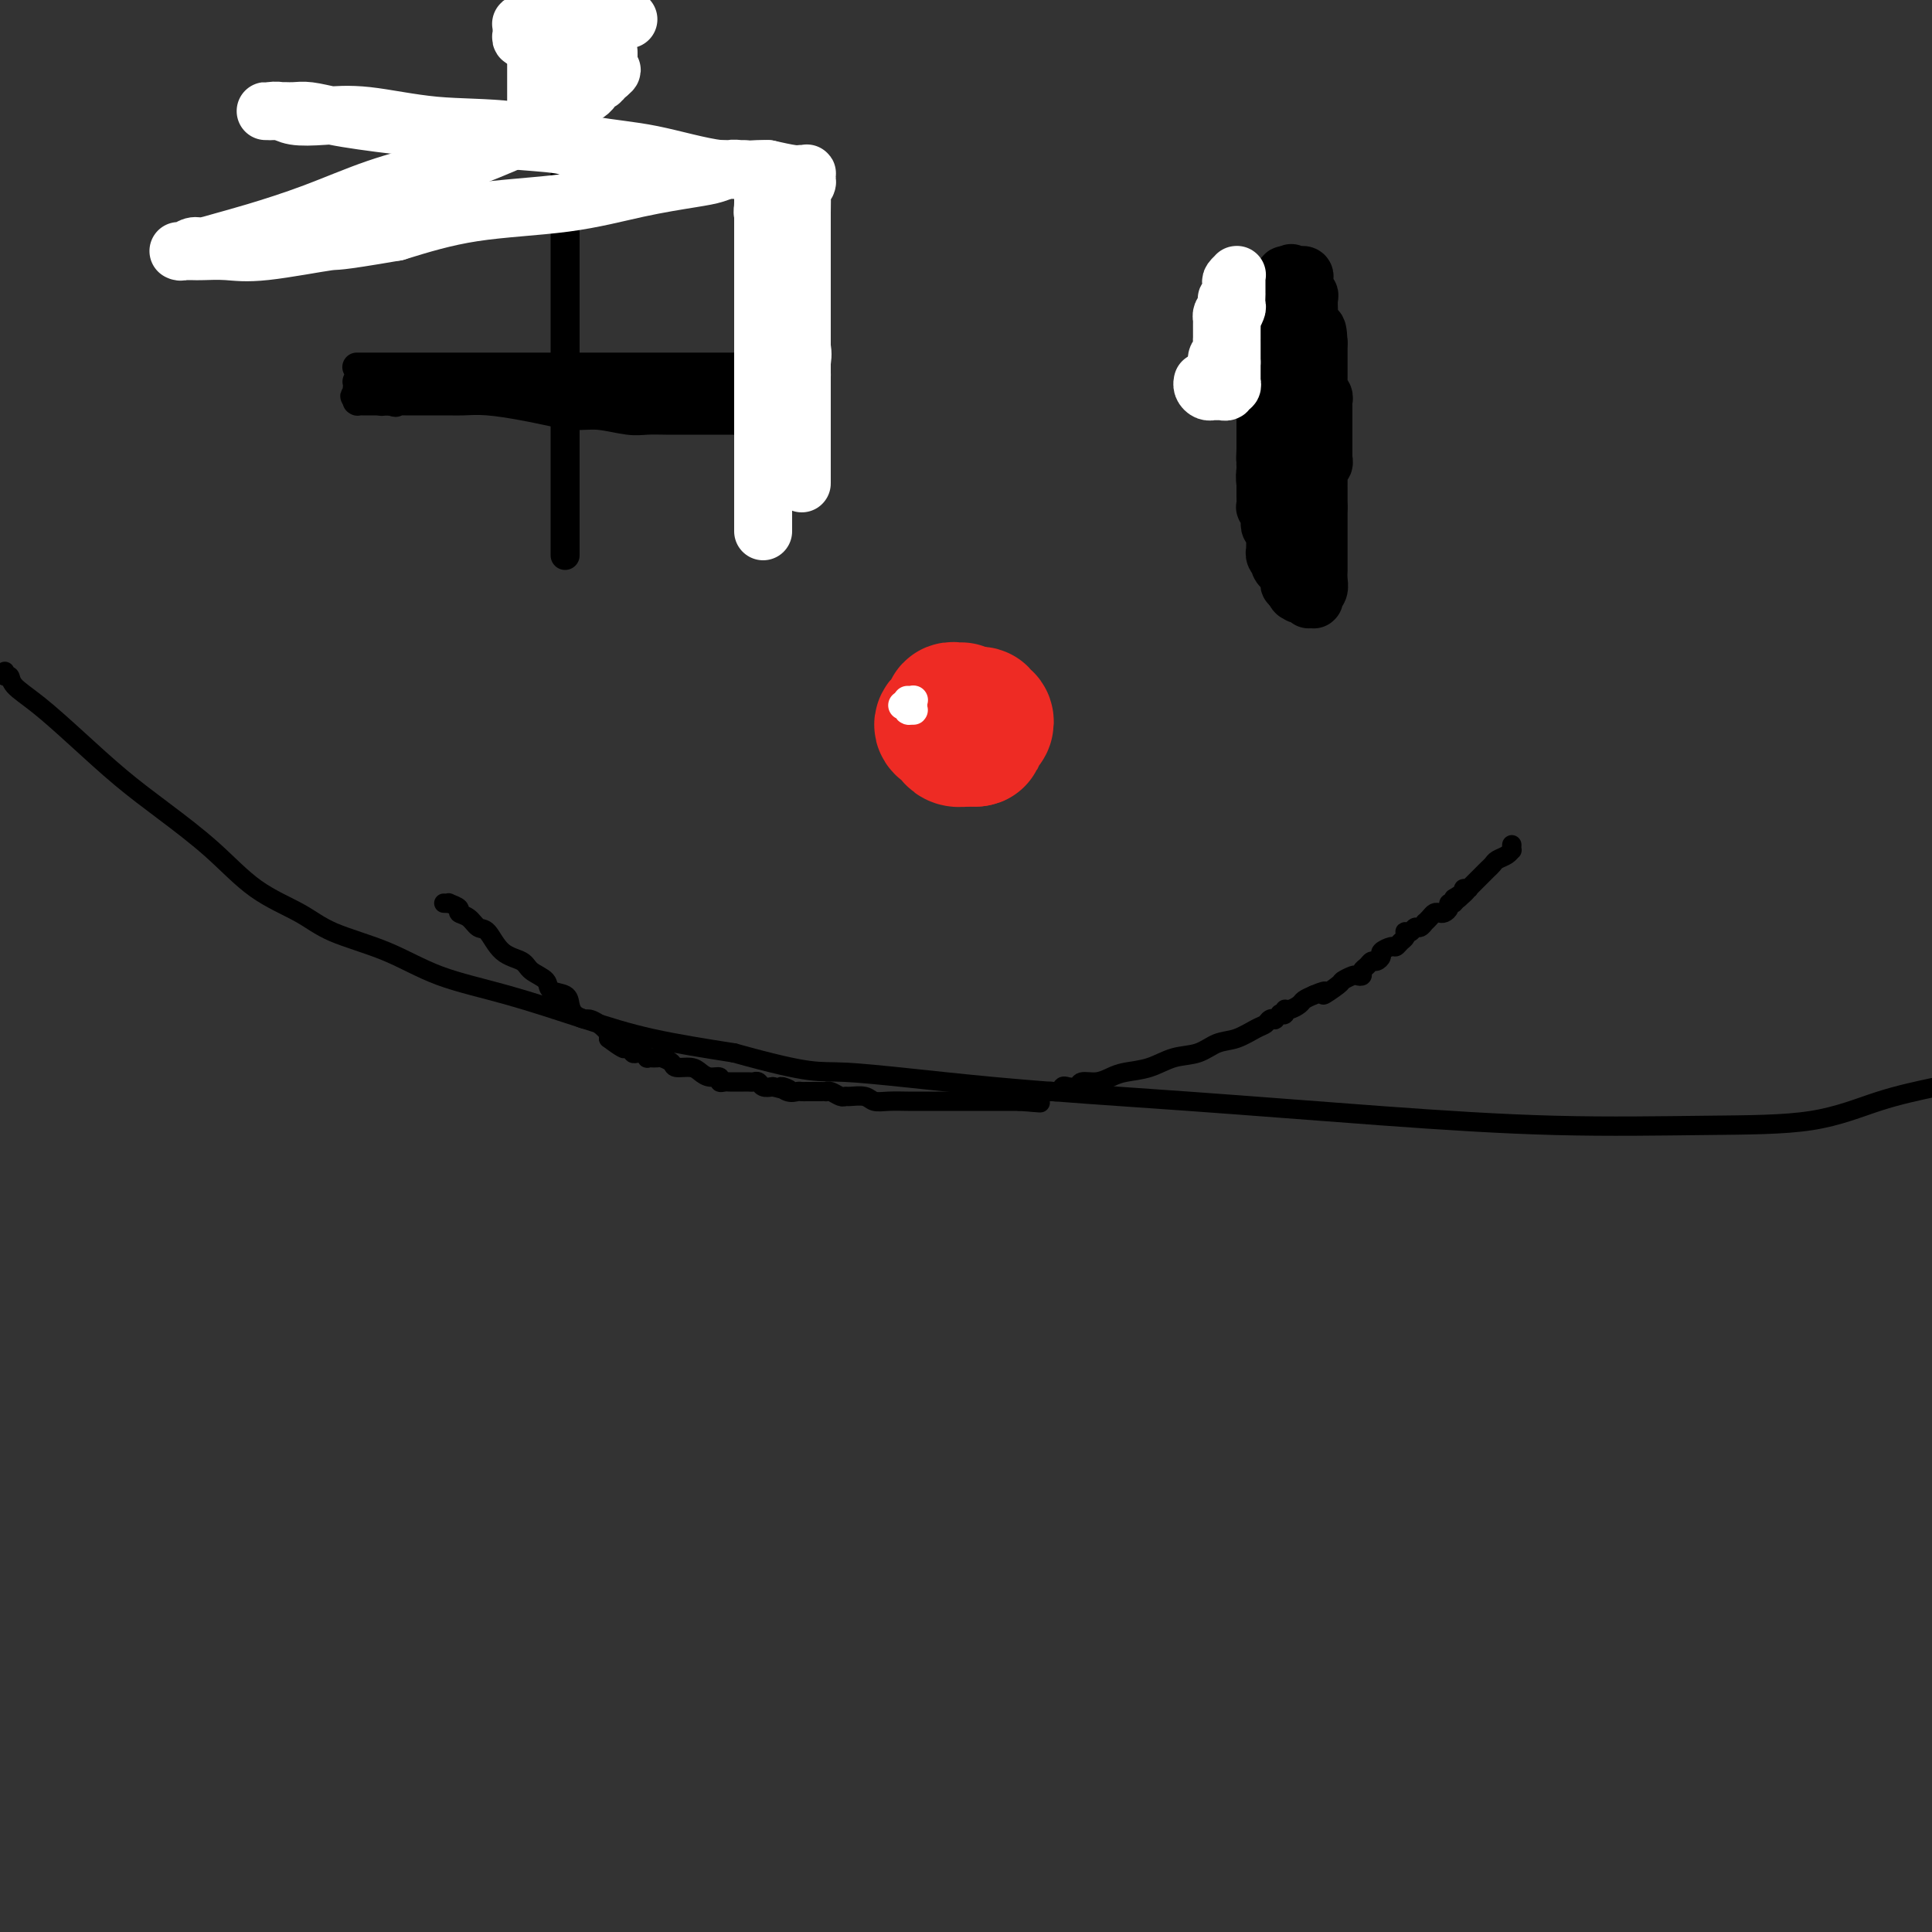 <svg viewBox='0 0 400 400' version='1.1' xmlns='http://www.w3.org/2000/svg' xmlns:xlink='http://www.w3.org/1999/xlink'><rect x="0" y="0" width="400" height="400" fill="#333333" stroke="none"/><g fill='none' stroke='#000000' stroke-width='4' stroke-linecap='round' stroke-linejoin='round'><path d='M92,187c0.035,0.002 0.070,0.003 0,0c-0.070,-0.003 -0.245,-0.012 0,0c0.245,0.012 0.909,0.043 1,0c0.091,-0.043 -0.390,-0.162 0,0c0.390,0.162 1.651,0.604 2,1c0.349,0.396 -0.214,0.747 0,1c0.214,0.253 1.206,0.410 2,1c0.794,0.590 1.390,1.614 2,2c0.610,0.386 1.232,0.133 2,1c0.768,0.867 1.681,2.852 3,4c1.319,1.148 3.043,1.459 4,2c0.957,0.541 1.146,1.314 2,2c0.854,0.686 2.374,1.287 3,2c0.626,0.713 0.357,1.540 1,2c0.643,0.460 2.199,0.554 3,1c0.801,0.446 0.847,1.246 1,2c0.153,0.754 0.413,1.463 1,2c0.587,0.537 1.503,0.904 2,1c0.497,0.096 0.577,-0.077 1,0c0.423,0.077 1.191,0.405 2,1c0.809,0.595 1.660,1.456 2,2c0.340,0.544 0.170,0.772 0,1'/><path d='M126,215c5.664,4.288 2.823,1.009 2,0c-0.823,-1.009 0.371,0.252 1,1c0.629,0.748 0.693,0.984 1,1c0.307,0.016 0.857,-0.188 1,0c0.143,0.188 -0.120,0.768 0,1c0.120,0.232 0.625,0.115 1,0c0.375,-0.115 0.621,-0.227 1,0c0.379,0.227 0.889,0.793 1,1c0.111,0.207 -0.179,0.055 0,0c0.179,-0.055 0.826,-0.012 1,0c0.174,0.012 -0.124,-0.007 0,0c0.124,0.007 0.670,0.040 1,0c0.330,-0.040 0.445,-0.152 1,0c0.555,0.152 1.552,0.566 2,1c0.448,0.434 0.348,0.886 1,1c0.652,0.114 2.055,-0.109 3,0c0.945,0.109 1.433,0.551 2,1c0.567,0.449 1.213,0.905 2,1c0.787,0.095 1.716,-0.171 2,0c0.284,0.171 -0.078,0.778 0,1c0.078,0.222 0.594,0.060 1,0c0.406,-0.060 0.700,-0.016 1,0c0.300,0.016 0.605,0.004 1,0c0.395,-0.004 0.879,-0.001 1,0c0.121,0.001 -0.122,-0.001 0,0c0.122,0.001 0.609,0.004 1,0c0.391,-0.004 0.685,-0.015 1,0c0.315,0.015 0.651,0.056 1,0c0.349,-0.056 0.709,-0.207 1,0c0.291,0.207 0.512,0.774 1,1c0.488,0.226 1.244,0.113 2,0'/><path d='M160,225c5.681,1.486 2.885,0.202 2,0c-0.885,-0.202 0.143,0.678 1,1c0.857,0.322 1.542,0.086 2,0c0.458,-0.086 0.687,-0.023 1,0c0.313,0.023 0.710,0.006 1,0c0.290,-0.006 0.472,-0.003 1,0c0.528,0.003 1.402,0.005 2,0c0.598,-0.005 0.920,-0.015 1,0c0.080,0.015 -0.083,0.057 0,0c0.083,-0.057 0.410,-0.212 1,0c0.590,0.212 1.442,0.793 2,1c0.558,0.207 0.823,0.041 1,0c0.177,-0.041 0.267,0.041 1,0c0.733,-0.041 2.111,-0.207 3,0c0.889,0.207 1.291,0.788 2,1c0.709,0.212 1.727,0.057 3,0c1.273,-0.057 2.801,-0.015 4,0c1.199,0.015 2.069,0.004 3,0c0.931,-0.004 1.923,-0.001 3,0c1.077,0.001 2.238,0.000 3,0c0.762,-0.000 1.126,-0.000 2,0c0.874,0.000 2.257,0.000 3,0c0.743,-0.000 0.844,-0.000 1,0c0.156,0.000 0.366,0.000 1,0c0.634,-0.000 1.693,-0.000 2,0c0.307,0.000 -0.139,0.000 0,0c0.139,-0.000 0.863,-0.000 1,0c0.137,0.000 -0.314,0.000 0,0c0.314,-0.000 1.392,-0.000 2,0c0.608,0.000 0.745,0.000 1,0c0.255,-0.000 0.627,-0.000 1,0'/><path d='M211,228c8.090,0.524 2.814,0.332 1,0c-1.814,-0.332 -0.168,-0.806 1,-1c1.168,-0.194 1.857,-0.108 2,0c0.143,0.108 -0.261,0.239 0,0c0.261,-0.239 1.187,-0.848 2,-1c0.813,-0.152 1.511,0.151 2,0c0.489,-0.151 0.767,-0.758 1,-1c0.233,-0.242 0.422,-0.120 1,0c0.578,0.120 1.546,0.239 2,0c0.454,-0.239 0.396,-0.837 1,-1c0.604,-0.163 1.872,0.107 3,0c1.128,-0.107 2.118,-0.591 3,-1c0.882,-0.409 1.656,-0.744 3,-1c1.344,-0.256 3.258,-0.435 5,-1c1.742,-0.565 3.314,-1.517 5,-2c1.686,-0.483 3.488,-0.496 5,-1c1.512,-0.504 2.733,-1.498 4,-2c1.267,-0.502 2.578,-0.513 4,-1c1.422,-0.487 2.954,-1.450 4,-2c1.046,-0.550 1.605,-0.687 2,-1c0.395,-0.313 0.627,-0.802 1,-1c0.373,-0.198 0.889,-0.105 1,0c0.111,0.105 -0.181,0.220 0,0c0.181,-0.220 0.835,-0.776 1,-1c0.165,-0.224 -0.159,-0.116 0,0c0.159,0.116 0.801,0.238 1,0c0.199,-0.238 -0.046,-0.837 0,-1c0.046,-0.163 0.384,0.111 1,0c0.616,-0.111 1.512,-0.607 2,-1c0.488,-0.393 0.568,-0.684 1,-1c0.432,-0.316 1.216,-0.658 2,-1'/><path d='M272,206c3.992,-1.747 1.972,-0.114 2,0c0.028,0.114 2.102,-1.289 3,-2c0.898,-0.711 0.618,-0.729 1,-1c0.382,-0.271 1.426,-0.793 2,-1c0.574,-0.207 0.679,-0.098 1,0c0.321,0.098 0.859,0.185 1,0c0.141,-0.185 -0.116,-0.641 0,-1c0.116,-0.359 0.604,-0.621 1,-1c0.396,-0.379 0.701,-0.876 1,-1c0.299,-0.124 0.591,0.125 1,0c0.409,-0.125 0.936,-0.625 1,-1c0.064,-0.375 -0.333,-0.625 0,-1c0.333,-0.375 1.396,-0.875 2,-1c0.604,-0.125 0.750,0.124 1,0c0.250,-0.124 0.606,-0.621 1,-1c0.394,-0.379 0.827,-0.642 1,-1c0.173,-0.358 0.088,-0.813 0,-1c-0.088,-0.187 -0.177,-0.107 0,0c0.177,0.107 0.621,0.240 1,0c0.379,-0.240 0.693,-0.852 1,-1c0.307,-0.148 0.607,0.167 1,0c0.393,-0.167 0.879,-0.815 1,-1c0.121,-0.185 -0.123,0.095 0,0c0.123,-0.095 0.611,-0.564 1,-1c0.389,-0.436 0.678,-0.839 1,-1c0.322,-0.161 0.679,-0.081 1,0c0.321,0.081 0.608,0.163 1,0c0.392,-0.163 0.889,-0.569 1,-1c0.111,-0.431 -0.162,-0.885 0,-1c0.162,-0.115 0.761,0.110 1,0c0.239,-0.110 0.120,-0.555 0,-1'/><path d='M301,186c4.648,-3.050 1.767,-0.673 1,0c-0.767,0.673 0.579,-0.356 1,-1c0.421,-0.644 -0.085,-0.904 0,-1c0.085,-0.096 0.759,-0.030 1,0c0.241,0.030 0.050,0.023 0,0c-0.050,-0.023 0.042,-0.062 0,0c-0.042,0.062 -0.219,0.224 0,0c0.219,-0.224 0.832,-0.833 1,-1c0.168,-0.167 -0.109,0.110 0,0c0.109,-0.110 0.606,-0.607 1,-1c0.394,-0.393 0.687,-0.682 1,-1c0.313,-0.318 0.648,-0.664 1,-1c0.352,-0.336 0.721,-0.664 1,-1c0.279,-0.336 0.467,-0.682 1,-1c0.533,-0.318 1.411,-0.607 2,-1c0.589,-0.393 0.890,-0.890 1,-1c0.110,-0.110 0.029,0.167 0,0c-0.029,-0.167 -0.008,-0.777 0,-1c0.008,-0.223 0.002,-0.060 0,0c-0.002,0.060 -0.001,0.017 0,0c0.001,-0.017 0.000,-0.009 0,0'/></g>
<g fill='none' stroke='#EE2B24' stroke-width='28' stroke-linecap='round' stroke-linejoin='round'><path d='M199,147c-0.414,0.002 -0.828,0.003 -1,0c-0.172,-0.003 -0.103,-0.011 0,0c0.103,0.011 0.239,0.041 0,0c-0.239,-0.041 -0.853,-0.152 -1,0c-0.147,0.152 0.174,0.565 0,1c-0.174,0.435 -0.842,0.890 -1,1c-0.158,0.110 0.194,-0.124 0,0c-0.194,0.124 -0.936,0.608 -1,1c-0.064,0.392 0.549,0.694 1,1c0.451,0.306 0.739,0.618 1,1c0.261,0.382 0.493,0.834 1,1c0.507,0.166 1.288,0.048 2,0c0.712,-0.048 1.356,-0.024 2,0'/><path d='M202,153c0.713,-0.023 -0.004,-0.581 0,-1c0.004,-0.419 0.730,-0.701 1,-1c0.270,-0.299 0.083,-0.616 0,-1c-0.083,-0.384 -0.063,-0.835 0,-1c0.063,-0.165 0.171,-0.044 0,0c-0.171,0.044 -0.619,0.012 -1,0c-0.381,-0.012 -0.694,-0.003 -1,0c-0.306,0.003 -0.603,0.001 -1,0c-0.397,-0.001 -0.892,-0.000 -1,0c-0.108,0.000 0.170,0.000 0,0c-0.170,-0.000 -0.790,-0.001 -1,0c-0.210,0.001 -0.010,0.004 0,0c0.010,-0.004 -0.170,-0.015 0,0c0.170,0.015 0.689,0.056 1,0c0.311,-0.056 0.412,-0.210 1,0c0.588,0.210 1.661,0.784 2,1c0.339,0.216 -0.057,0.073 0,0c0.057,-0.073 0.566,-0.076 1,0c0.434,0.076 0.794,0.231 1,0c0.206,-0.231 0.259,-0.846 0,-1c-0.259,-0.154 -0.829,0.155 -1,0c-0.171,-0.155 0.056,-0.775 0,-1c-0.056,-0.225 -0.397,-0.056 -1,0c-0.603,0.056 -1.468,0.000 -2,0c-0.532,-0.000 -0.731,0.055 -1,0c-0.269,-0.055 -0.608,-0.222 -1,0c-0.392,0.222 -0.837,0.833 -1,1c-0.163,0.167 -0.044,-0.109 0,0c0.044,0.109 0.013,0.603 0,1c-0.013,0.397 -0.006,0.699 0,1'/><path d='M197,151c-0.347,0.468 0.285,0.137 1,0c0.715,-0.137 1.512,-0.079 2,0c0.488,0.079 0.666,0.179 1,0c0.334,-0.179 0.822,-0.636 1,-1c0.178,-0.364 0.045,-0.633 0,-1c-0.045,-0.367 -0.002,-0.831 0,-1c0.002,-0.169 -0.038,-0.042 0,0c0.038,0.042 0.154,-0.001 0,0c-0.154,0.001 -0.577,0.047 -1,0c-0.423,-0.047 -0.845,-0.186 -1,0c-0.155,0.186 -0.043,0.696 0,1c0.043,0.304 0.015,0.403 0,1c-0.015,0.597 -0.018,1.692 0,2c0.018,0.308 0.057,-0.173 0,0c-0.057,0.173 -0.212,0.999 0,1c0.212,0.001 0.789,-0.823 1,-1c0.211,-0.177 0.057,0.293 0,0c-0.057,-0.293 -0.015,-1.348 0,-2c0.015,-0.652 0.004,-0.901 0,-1c-0.004,-0.099 -0.002,-0.050 0,0'/></g>
<g fill='none' stroke='#FFFFFF' stroke-width='6' stroke-linecap='round' stroke-linejoin='round'><path d='M187,146c0.033,-0.008 0.065,-0.016 0,0c-0.065,0.016 -0.228,0.058 0,0c0.228,-0.058 0.846,-0.214 1,0c0.154,0.214 -0.155,0.800 0,1c0.155,0.200 0.774,0.015 1,0c0.226,-0.015 0.061,0.140 0,0c-0.061,-0.140 -0.016,-0.573 0,-1c0.016,-0.427 0.004,-0.846 0,-1c-0.004,-0.154 -0.001,-0.041 0,0c0.001,0.041 0.000,0.012 0,0c-0.000,-0.012 -0.000,-0.006 0,0'/><path d='M189,145c0.293,-0.155 0.026,-0.041 0,0c-0.026,0.041 0.189,0.011 0,0c-0.189,-0.011 -0.782,-0.003 -1,0c-0.218,0.003 -0.062,0.001 0,0c0.062,-0.001 0.031,-0.000 0,0'/></g>
<g fill='none' stroke='#000000' stroke-width='6' stroke-linecap='round' stroke-linejoin='round'><path d='M117,115c0.000,-0.004 0.000,-0.007 0,-1c0.000,-0.993 0.000,-2.975 0,-9c-0.000,-6.025 0.000,-16.092 0,-27c0.000,-10.908 0.000,-22.656 0,-33c0.000,-10.344 -0.000,-19.285 0,-27c0.000,-7.715 0.000,-14.204 0,-19c-0.000,-4.796 0.000,-7.898 0,-11'/><path d='M77,81c-0.045,-0.000 -0.091,-0.000 0,0c0.091,0.000 0.318,0.000 1,0c0.682,-0.000 1.817,-0.000 3,0c1.183,0.000 2.413,0.000 4,0c1.587,-0.000 3.530,-0.000 5,0c1.470,0.000 2.465,0.000 4,0c1.535,-0.000 3.609,-0.000 5,0c1.391,0.000 2.098,0.000 3,0c0.902,-0.000 1.999,-0.000 4,0c2.001,0.000 4.907,0.001 7,0c2.093,-0.001 3.372,-0.003 5,0c1.628,0.003 3.603,0.011 5,0c1.397,-0.011 2.216,-0.040 3,0c0.784,0.040 1.534,0.151 2,0c0.466,-0.151 0.646,-0.562 1,-1c0.354,-0.438 0.880,-0.902 1,-1c0.120,-0.098 -0.165,0.170 0,0c0.165,-0.170 0.780,-0.778 1,-1c0.220,-0.222 0.044,-0.060 0,0c-0.044,0.060 0.045,0.016 0,0c-0.045,-0.016 -0.223,-0.004 0,0c0.223,0.004 0.848,0.001 1,0c0.152,-0.001 -0.169,-0.000 0,0c0.169,0.000 0.829,0.000 1,0c0.171,-0.000 -0.146,-0.000 0,0c0.146,0.000 0.756,0.000 1,0c0.244,-0.000 0.122,-0.000 0,0'/><path d='M134,78c1.464,-0.464 1.124,-0.124 1,0c-0.124,0.124 -0.033,0.033 0,0c0.033,-0.033 0.010,-0.010 0,0c-0.010,0.010 -0.005,0.005 0,0'/><path d='M74,76c0.038,0.000 0.076,0.000 0,0c-0.076,-0.000 -0.267,-0.000 0,0c0.267,0.000 0.990,0.000 2,0c1.010,-0.000 2.307,-0.000 5,0c2.693,0.000 6.782,0.000 12,0c5.218,-0.000 11.565,-0.000 18,0c6.435,0.000 12.957,0.000 18,0c5.043,-0.000 8.605,-0.000 12,0c3.395,0.000 6.621,0.000 9,0c2.379,-0.000 3.909,-0.000 5,0c1.091,0.000 1.742,0.000 2,0c0.258,-0.000 0.122,-0.000 0,0c-0.122,0.000 -0.230,0.000 0,0c0.230,-0.000 0.797,-0.000 1,0c0.203,0.000 0.040,0.000 0,0c-0.040,-0.000 0.042,-0.000 0,0c-0.042,0.000 -0.207,0.001 0,0c0.207,-0.001 0.788,-0.004 1,0c0.212,0.004 0.057,0.015 0,0c-0.057,-0.015 -0.015,-0.056 0,0c0.015,0.056 0.004,0.207 0,0c-0.004,-0.207 -0.001,-0.774 0,-1c0.001,-0.226 0.001,-0.113 0,0'/><path d='M159,75c13.154,-0.155 3.539,-0.041 0,0c-3.539,0.041 -1.001,0.010 0,0c1.001,-0.010 0.464,0.001 0,0c-0.464,-0.001 -0.855,-0.016 -1,0c-0.145,0.016 -0.043,0.061 0,0c0.043,-0.061 0.025,-0.227 0,0c-0.025,0.227 -0.059,0.848 0,1c0.059,0.152 0.212,-0.166 0,0c-0.212,0.166 -0.789,0.814 -1,1c-0.211,0.186 -0.057,-0.091 0,0c0.057,0.091 0.015,0.550 0,1c-0.015,0.450 -0.004,0.890 0,1c0.004,0.110 0.001,-0.110 0,0c-0.001,0.110 -0.000,0.551 0,1c0.000,0.449 0.000,0.908 0,1c-0.000,0.092 -0.000,-0.181 0,0c0.000,0.181 0.000,0.818 0,1c-0.000,0.182 -0.000,-0.091 0,0c0.000,0.091 0.000,0.545 0,1'/><path d='M157,83c-0.311,1.238 -0.087,0.332 0,0c0.087,-0.332 0.037,-0.089 0,0c-0.037,0.089 -0.061,0.024 0,0c0.061,-0.024 0.209,-0.006 0,0c-0.209,0.006 -0.773,0.001 -1,0c-0.227,-0.001 -0.116,0.000 0,0c0.116,-0.000 0.238,-0.003 0,0c-0.238,0.003 -0.834,0.011 -1,0c-0.166,-0.011 0.099,-0.042 0,0c-0.099,0.042 -0.563,0.155 -1,0c-0.437,-0.155 -0.849,-0.580 -1,-1c-0.151,-0.420 -0.043,-0.834 0,-1c0.043,-0.166 0.022,-0.083 0,0'/><path d='M81,83c0.130,0.000 0.260,0.000 0,0c-0.260,-0.000 -0.911,-0.000 -1,0c-0.089,0.000 0.382,0.000 0,0c-0.382,-0.000 -1.619,-0.000 -2,0c-0.381,0.000 0.094,0.000 0,0c-0.094,-0.000 -0.758,-0.000 -1,0c-0.242,0.000 -0.064,0.000 0,0c0.064,-0.000 0.013,-0.000 0,0c-0.013,0.000 0.010,0.000 0,0c-0.010,-0.000 -0.054,-0.000 0,0c0.054,0.000 0.207,0.000 0,0c-0.207,-0.000 -0.772,-0.000 -1,0c-0.228,0.000 -0.117,0.000 0,0c0.117,-0.000 0.242,-0.000 0,0c-0.242,0.000 -0.849,0.001 -1,0c-0.151,-0.001 0.156,-0.003 0,0c-0.156,0.003 -0.774,0.011 -1,0c-0.226,-0.011 -0.061,-0.041 0,0c0.061,0.041 0.017,0.155 0,0c-0.017,-0.155 -0.009,-0.577 0,-1'/><path d='M74,82c-1.083,-0.111 -0.290,0.110 0,0c0.290,-0.110 0.078,-0.551 0,-1c-0.078,-0.449 -0.021,-0.905 0,-1c0.021,-0.095 0.006,0.171 0,0c-0.006,-0.171 -0.003,-0.778 0,-1c0.003,-0.222 0.004,-0.060 0,0c-0.004,0.060 -0.015,0.016 0,0c0.015,-0.016 0.055,-0.004 0,0c-0.055,0.004 -0.207,0.001 0,0c0.207,-0.001 0.772,-0.001 1,0c0.228,0.001 0.117,0.004 0,0c-0.117,-0.004 -0.242,-0.016 0,0c0.242,0.016 0.850,0.061 1,0c0.150,-0.061 -0.157,-0.228 0,0c0.157,0.228 0.778,0.850 1,1c0.222,0.150 0.044,-0.171 0,0c-0.044,0.171 0.045,0.834 0,1c-0.045,0.166 -0.223,-0.166 0,0c0.223,0.166 0.848,0.829 1,1c0.152,0.171 -0.171,-0.150 0,0c0.171,0.150 0.834,0.772 1,1c0.166,0.228 -0.165,0.061 0,0c0.165,-0.061 0.828,-0.016 1,0c0.172,0.016 -0.146,0.004 0,0c0.146,-0.004 0.756,-0.001 1,0c0.244,0.001 0.122,0.001 0,0'/><path d='M81,83c1.302,0.619 1.056,0.166 1,0c-0.056,-0.166 0.078,-0.044 0,0c-0.078,0.044 -0.369,0.012 0,0c0.369,-0.012 1.396,-0.003 2,0c0.604,0.003 0.784,0.001 1,0c0.216,-0.001 0.468,0.000 1,0c0.532,-0.000 1.342,-0.001 2,0c0.658,0.001 1.162,0.003 2,0c0.838,-0.003 2.010,-0.012 3,0c0.990,0.012 1.797,0.046 3,0c1.203,-0.046 2.801,-0.171 5,0c2.199,0.171 4.997,0.638 7,1c2.003,0.362 3.210,0.619 5,1c1.790,0.381 4.161,0.887 6,1c1.839,0.113 3.144,-0.166 5,0c1.856,0.166 4.263,0.776 6,1c1.737,0.224 2.806,0.060 4,0c1.194,-0.060 2.515,-0.016 4,0c1.485,0.016 3.136,0.004 4,0c0.864,-0.004 0.942,-0.001 2,0c1.058,0.001 3.095,0.000 4,0c0.905,-0.000 0.676,-0.000 1,0c0.324,0.000 1.201,0.000 2,0c0.799,-0.000 1.519,-0.000 2,0c0.481,0.000 0.721,0.000 1,0c0.279,-0.000 0.597,-0.000 1,0c0.403,0.000 0.893,0.000 1,0c0.107,-0.000 -0.167,-0.000 0,0c0.167,0.000 0.776,0.000 1,0c0.224,-0.000 0.064,-0.000 0,0c-0.064,0.000 -0.032,0.000 0,0'/><path d='M157,87c11.758,0.618 3.152,0.161 0,0c-3.152,-0.161 -0.849,-0.028 0,0c0.849,0.028 0.243,-0.049 0,0c-0.243,0.049 -0.124,0.224 0,0c0.124,-0.224 0.253,-0.847 0,-1c-0.253,-0.153 -0.889,0.165 -1,0c-0.111,-0.165 0.302,-0.814 0,-1c-0.302,-0.186 -1.320,0.091 -2,0c-0.680,-0.091 -1.023,-0.550 -1,-1c0.023,-0.450 0.413,-0.890 0,-1c-0.413,-0.110 -1.628,0.110 -2,0c-0.372,-0.110 0.097,-0.551 0,-1c-0.097,-0.449 -0.762,-0.905 -1,-1c-0.238,-0.095 -0.050,0.171 0,0c0.050,-0.171 -0.038,-0.778 0,-1c0.038,-0.222 0.203,-0.059 0,0c-0.203,0.059 -0.774,0.015 -1,0c-0.226,-0.015 -0.105,-0.000 0,0c0.105,0.000 0.196,-0.014 0,0c-0.196,0.014 -0.679,0.056 -1,0c-0.321,-0.056 -0.481,-0.211 -1,0c-0.519,0.211 -1.396,0.789 -2,1c-0.604,0.211 -0.935,0.057 -1,0c-0.065,-0.057 0.137,-0.015 0,0c-0.137,0.015 -0.611,0.004 -1,0c-0.389,-0.004 -0.692,-0.001 -1,0c-0.308,0.001 -0.621,0.000 -1,0c-0.379,-0.000 -0.822,-0.000 -1,0c-0.178,0.000 -0.089,0.000 0,0'/><path d='M140,81c-1.951,0.155 -1.827,0.042 -2,0c-0.173,-0.042 -0.642,-0.012 -1,0c-0.358,0.012 -0.607,0.007 -1,0c-0.393,-0.007 -0.932,-0.016 -1,0c-0.068,0.016 0.336,0.057 0,0c-0.336,-0.057 -1.410,-0.211 -2,0c-0.590,0.211 -0.694,0.789 -1,1c-0.306,0.211 -0.814,0.057 -1,0c-0.186,-0.057 -0.051,-0.015 0,0c0.051,0.015 0.017,0.004 0,0c-0.017,-0.004 -0.016,-0.001 0,0c0.016,0.001 0.046,0.000 0,0c-0.046,-0.000 -0.167,-0.000 0,0c0.167,0.000 0.622,0.000 1,0c0.378,-0.000 0.679,-0.000 1,0c0.321,0.000 0.663,0.000 1,0c0.337,-0.000 0.668,-0.000 1,0c0.332,0.000 0.666,0.000 1,0c0.334,-0.000 0.667,-0.001 1,0c0.333,0.001 0.667,0.004 1,0c0.333,-0.004 0.667,-0.015 1,0c0.333,0.015 0.667,0.057 1,0c0.333,-0.057 0.667,-0.211 1,0c0.333,0.211 0.667,0.789 1,1c0.333,0.211 0.667,0.057 1,0c0.333,-0.057 0.667,-0.016 1,0c0.333,0.016 0.667,0.008 1,0'/><path d='M145,83c2.034,0.309 1.120,0.083 1,0c-0.120,-0.083 0.555,-0.022 1,0c0.445,0.022 0.659,0.006 1,0c0.341,-0.006 0.809,-0.002 1,0c0.191,0.002 0.107,0.000 0,0c-0.107,-0.000 -0.235,-0.000 0,0c0.235,0.000 0.832,0.000 1,0c0.168,-0.000 -0.095,-0.000 0,0c0.095,0.000 0.547,0.000 1,0c0.453,-0.000 0.906,-0.000 1,0c0.094,0.000 -0.171,0.000 0,0c0.171,-0.000 0.777,-0.000 1,0c0.223,0.000 0.064,0.000 0,0c-0.064,-0.000 -0.031,0.000 0,0c0.031,-0.000 0.061,-0.000 0,0c-0.061,0.000 -0.214,0.000 0,0c0.214,-0.000 0.793,-0.000 1,0c0.207,0.000 0.041,0.000 0,0c-0.041,-0.000 0.041,-0.000 0,0c-0.041,0.000 -0.207,0.000 0,0c0.207,-0.000 0.786,-0.000 1,0c0.214,0.000 0.061,0.001 0,0c-0.061,-0.001 -0.030,-0.004 0,0c0.030,0.004 0.061,0.015 0,0c-0.061,-0.015 -0.212,-0.056 0,0c0.212,0.056 0.788,0.207 1,0c0.212,-0.207 0.061,-0.774 0,-1c-0.061,-0.226 -0.030,-0.113 0,0'/><path d='M156,82c1.641,-0.150 0.245,-0.025 0,0c-0.245,0.025 0.663,-0.050 1,0c0.337,0.050 0.104,0.223 0,0c-0.104,-0.223 -0.079,-0.843 0,-1c0.079,-0.157 0.214,0.150 0,0c-0.214,-0.150 -0.775,-0.757 -1,-1c-0.225,-0.243 -0.112,-0.121 0,0'/></g>
<g fill='none' stroke='#FFFFFF' stroke-width='12' stroke-linecap='round' stroke-linejoin='round'><path d='M158,110c0.000,-0.424 0.000,-0.848 0,-1c0.000,-0.152 0.000,-0.031 0,-2c0.000,-1.969 0.000,-6.028 0,-11c0.000,-4.972 0.000,-10.855 0,-17c0.000,-6.145 0.000,-12.550 0,-18c0.000,-5.450 0.000,-9.943 0,-13c0.000,-3.057 0.000,-4.676 0,-6c0.000,-1.324 0.000,-2.351 0,-3c0.000,-0.649 0.000,-0.920 0,-1c0.000,-0.080 0.000,0.032 0,0c-0.000,-0.032 0.000,-0.206 0,0c0.000,0.206 0.000,0.793 0,1c0.000,0.207 0.000,0.035 0,0c0.000,-0.035 0.000,0.068 0,0c0.000,-0.068 0.000,-0.305 0,0c0.000,0.305 0.000,1.153 0,2'/><path d='M158,41c0.018,-10.506 0.064,-2.271 0,1c-0.064,3.271 -0.239,1.577 0,1c0.239,-0.577 0.893,-0.039 1,1c0.107,1.039 -0.332,2.578 0,4c0.332,1.422 1.434,2.726 2,5c0.566,2.274 0.597,5.516 1,8c0.403,2.484 1.180,4.209 2,6c0.820,1.791 1.684,3.646 2,5c0.316,1.354 0.085,2.205 0,3c-0.085,0.795 -0.023,1.533 0,2c0.023,0.467 0.006,0.662 0,1c-0.006,0.338 -0.002,0.821 0,1c0.002,0.179 0.000,0.056 0,0c-0.000,-0.056 -0.000,-0.046 0,0c0.000,0.046 0.000,0.126 0,0c-0.000,-0.126 -0.000,-0.459 0,0c0.000,0.459 0.000,1.709 0,3c-0.000,1.291 -0.000,2.623 0,4c0.000,1.377 0.000,2.800 0,4c-0.000,1.200 -0.000,2.177 0,3c0.000,0.823 0.000,1.492 0,2c-0.000,0.508 -0.000,0.854 0,1c0.000,0.146 0.000,0.092 0,0c-0.000,-0.092 -0.000,-0.222 0,0c0.000,0.222 0.000,0.794 0,1c-0.000,0.206 -0.000,0.045 0,0c0.000,-0.045 0.000,0.026 0,0c-0.000,-0.026 -0.000,-0.150 0,0c0.000,0.150 0.000,0.575 0,1'/><path d='M166,98c-0.000,4.042 -0.000,1.146 0,0c0.000,-1.146 0.000,-0.544 0,0c-0.000,0.544 -0.000,1.028 0,1c0.000,-0.028 0.000,-0.567 0,-1c-0.000,-0.433 -0.000,-0.759 0,-2c0.000,-1.241 0.000,-3.399 0,-6c-0.000,-2.601 -0.000,-5.647 0,-9c0.000,-3.353 0.000,-7.014 0,-11c-0.000,-3.986 -0.001,-8.297 0,-12c0.001,-3.703 0.004,-6.799 0,-9c-0.004,-2.201 -0.015,-3.508 0,-5c0.015,-1.492 0.057,-3.171 0,-4c-0.057,-0.829 -0.211,-0.810 0,-1c0.211,-0.190 0.788,-0.591 1,-1c0.212,-0.409 0.057,-0.828 0,-1c-0.057,-0.172 -0.018,-0.099 0,0c0.018,0.099 0.015,0.223 0,0c-0.015,-0.223 -0.043,-0.795 0,-1c0.043,-0.205 0.156,-0.045 0,0c-0.156,0.045 -0.580,-0.026 -1,0c-0.420,0.026 -0.834,0.150 -2,0c-1.166,-0.150 -3.083,-0.575 -5,-1'/><path d='M159,35c-2.810,-0.147 -5.833,0.484 -10,0c-4.167,-0.484 -9.476,-2.085 -14,-3c-4.524,-0.915 -8.263,-1.146 -13,-2c-4.737,-0.854 -10.473,-2.333 -16,-3c-5.527,-0.667 -10.845,-0.522 -16,-1c-5.155,-0.478 -10.146,-1.578 -14,-2c-3.854,-0.422 -6.573,-0.166 -9,0c-2.427,0.166 -4.564,0.241 -6,0c-1.436,-0.241 -2.171,-0.797 -3,-1c-0.829,-0.203 -1.752,-0.055 -2,0c-0.248,0.055 0.181,0.015 0,0c-0.181,-0.015 -0.970,-0.004 -1,0c-0.030,0.004 0.698,0.001 1,0c0.302,-0.001 0.177,-0.000 0,0c-0.177,0.000 -0.408,-0.001 0,0c0.408,0.001 1.454,0.003 2,0c0.546,-0.003 0.590,-0.012 1,0c0.410,0.012 1.185,0.045 2,0c0.815,-0.045 1.669,-0.167 3,0c1.331,0.167 3.140,0.622 5,1c1.860,0.378 3.770,0.679 6,1c2.230,0.321 4.780,0.663 8,1c3.220,0.337 7.110,0.668 11,1'/><path d='M94,27c8.225,1.039 9.289,1.636 12,2c2.711,0.364 7.069,0.493 10,1c2.931,0.507 4.435,1.390 6,2c1.565,0.610 3.193,0.947 4,1c0.807,0.053 0.795,-0.178 1,0c0.205,0.178 0.629,0.766 1,1c0.371,0.234 0.689,0.115 1,0c0.311,-0.115 0.613,-0.227 1,0c0.387,0.227 0.858,0.793 1,1c0.142,0.207 -0.046,0.055 0,0c0.046,-0.055 0.326,-0.015 1,0c0.674,0.015 1.741,0.004 3,0c1.259,-0.004 2.708,-0.001 4,0c1.292,0.001 2.427,0.000 4,0c1.573,-0.000 3.584,-0.000 5,0c1.416,0.000 2.237,0.000 3,0c0.763,-0.000 1.468,-0.000 2,0c0.532,0.000 0.890,0.000 1,0c0.110,-0.000 -0.028,-0.001 0,0c0.028,0.001 0.223,0.003 0,0c-0.223,-0.003 -0.865,-0.013 -1,0c-0.135,0.013 0.238,0.047 0,0c-0.238,-0.047 -1.088,-0.174 -2,0c-0.912,0.174 -1.885,0.650 -3,1c-1.115,0.350 -2.371,0.574 -5,1c-2.629,0.426 -6.633,1.052 -11,2c-4.367,0.948 -9.099,2.217 -15,3c-5.901,0.783 -12.972,1.081 -19,2c-6.028,0.919 -11.014,2.460 -16,4'/><path d='M82,48c-13.631,2.343 -11.707,1.700 -14,2c-2.293,0.300 -8.803,1.545 -13,2c-4.197,0.455 -6.081,0.122 -8,0c-1.919,-0.122 -3.873,-0.033 -5,0c-1.127,0.033 -1.426,0.009 -2,0c-0.574,-0.009 -1.422,-0.002 -2,0c-0.578,0.002 -0.887,0.001 -1,0c-0.113,-0.001 -0.031,-0.000 0,0c0.031,0.000 0.010,0.001 0,0c-0.010,-0.001 -0.011,-0.004 0,0c0.011,0.004 0.032,0.016 0,0c-0.032,-0.016 -0.117,-0.059 0,0c0.117,0.059 0.437,0.221 1,0c0.563,-0.221 1.369,-0.827 2,-1c0.631,-0.173 1.086,0.085 2,0c0.914,-0.085 2.285,-0.513 4,-1c1.715,-0.487 3.772,-1.032 7,-2c3.228,-0.968 7.626,-2.358 12,-4c4.374,-1.642 8.723,-3.535 13,-5c4.277,-1.465 8.481,-2.503 13,-4c4.519,-1.497 9.354,-3.452 13,-5c3.646,-1.548 6.104,-2.687 8,-4c1.896,-1.313 3.229,-2.799 5,-4c1.771,-1.201 3.980,-2.116 5,-3c1.020,-0.884 0.852,-1.738 1,-2c0.148,-0.262 0.614,0.068 1,0c0.386,-0.068 0.693,-0.534 1,-1'/><path d='M125,16c3.248,-2.409 0.867,-1.432 0,-1c-0.867,0.432 -0.221,0.320 0,0c0.221,-0.320 0.017,-0.848 0,-1c-0.017,-0.152 0.155,0.071 0,-1c-0.155,-1.071 -0.636,-3.436 -1,-5c-0.364,-1.564 -0.613,-2.328 -1,-3c-0.387,-0.672 -0.914,-1.252 -1,-2c-0.086,-0.748 0.268,-1.665 0,-2c-0.268,-0.335 -1.157,-0.090 -2,0c-0.843,0.090 -1.640,0.024 -2,0c-0.360,-0.024 -0.282,-0.007 -1,0c-0.718,0.007 -2.231,0.002 -3,0c-0.769,-0.002 -0.795,-0.001 -1,0c-0.205,0.001 -0.591,0.003 -1,0c-0.409,-0.003 -0.842,-0.013 -1,0c-0.158,0.013 -0.042,0.047 0,0c0.042,-0.047 0.011,-0.175 0,0c-0.011,0.175 -0.003,0.653 0,1c0.003,0.347 0.001,0.562 0,1c-0.001,0.438 -0.000,1.098 0,2c0.000,0.902 0.000,2.046 0,3c-0.000,0.954 -0.000,1.718 0,3c0.000,1.282 0.000,3.083 0,4c-0.000,0.917 -0.000,0.948 0,2c0.000,1.052 0.000,3.123 0,4c-0.000,0.877 -0.000,0.561 0,1c0.000,0.439 0.000,1.633 0,2c-0.000,0.367 -0.000,-0.094 0,0c0.000,0.094 0.000,0.741 0,1c-0.000,0.259 -0.000,0.129 0,0'/><path d='M111,25c0.000,3.548 -0.000,0.417 0,-1c0.000,-1.417 0.000,-1.119 0,-1c0.000,0.119 0.000,0.060 0,0'/></g>
<g fill='none' stroke='#000000' stroke-width='12' stroke-linecap='round' stroke-linejoin='round'><path d='M263,72c0.000,-0.006 0.000,-0.012 0,0c-0.000,0.012 -0.000,0.041 0,0c0.000,-0.041 0.000,-0.151 0,0c-0.000,0.151 -0.000,0.564 0,1c0.000,0.436 0.000,0.894 0,1c-0.000,0.106 -0.000,-0.141 0,0c0.000,0.141 0.001,0.670 0,1c-0.001,0.330 -0.004,0.459 0,1c0.004,0.541 0.015,1.492 0,2c-0.015,0.508 -0.057,0.574 0,1c0.057,0.426 0.211,1.213 0,2c-0.211,0.787 -0.789,1.576 -1,2c-0.211,0.424 -0.057,0.485 0,1c0.057,0.515 0.015,1.486 0,2c-0.015,0.514 -0.004,0.571 0,1c0.004,0.429 0.001,1.228 0,2c-0.001,0.772 -0.000,1.515 0,2c0.000,0.485 0.000,0.710 0,1c-0.000,0.290 -0.000,0.645 0,1'/><path d='M262,93c-0.155,3.639 -0.041,2.236 0,2c0.041,-0.236 0.011,0.696 0,1c-0.011,0.304 -0.003,-0.020 0,0c0.003,0.020 0.001,0.383 0,1c-0.001,0.617 -0.000,1.489 0,2c0.000,0.511 -0.000,0.660 0,1c0.000,0.340 0.000,0.870 0,1c-0.000,0.130 -0.001,-0.139 0,0c0.001,0.139 0.004,0.685 0,1c-0.004,0.315 -0.015,0.399 0,1c0.015,0.601 0.056,1.719 0,2c-0.056,0.281 -0.207,-0.276 0,0c0.207,0.276 0.774,1.383 1,2c0.226,0.617 0.113,0.743 0,1c-0.113,0.257 -0.226,0.646 0,1c0.226,0.354 0.793,0.673 1,1c0.207,0.327 0.056,0.661 0,1c-0.056,0.339 -0.016,0.682 0,1c0.016,0.318 0.008,0.611 0,1c-0.008,0.389 -0.016,0.874 0,1c0.016,0.126 0.056,-0.107 0,0c-0.056,0.107 -0.207,0.555 0,1c0.207,0.445 0.772,0.889 1,1c0.228,0.111 0.117,-0.111 0,0c-0.117,0.111 -0.241,0.554 0,1c0.241,0.446 0.849,0.894 1,1c0.151,0.106 -0.153,-0.129 0,0c0.153,0.129 0.763,0.622 1,1c0.237,0.378 0.102,0.640 0,1c-0.102,0.360 -0.172,0.817 0,1c0.172,0.183 0.586,0.091 1,0'/><path d='M268,121c0.867,2.718 0.035,1.513 0,1c-0.035,-0.513 0.727,-0.334 1,0c0.273,0.334 0.058,0.821 0,1c-0.058,0.179 0.041,0.048 0,0c-0.041,-0.048 -0.221,-0.014 0,0c0.221,0.014 0.844,0.007 1,0c0.156,-0.007 -0.155,-0.016 0,0c0.155,0.016 0.777,0.057 1,0c0.223,-0.057 0.046,-0.211 0,0c-0.046,0.211 0.040,0.788 0,1c-0.040,0.212 -0.207,0.058 0,0c0.207,-0.058 0.788,-0.019 1,0c0.212,0.019 0.056,0.020 0,0c-0.056,-0.020 -0.011,-0.060 0,0c0.011,0.060 -0.011,0.221 0,0c0.011,-0.221 0.056,-0.824 0,-1c-0.056,-0.176 -0.211,0.074 0,0c0.211,-0.074 0.789,-0.471 1,-1c0.211,-0.529 0.057,-1.188 0,-2c-0.057,-0.812 -0.015,-1.776 0,-2c0.015,-0.224 0.004,0.291 0,0c-0.004,-0.291 -0.001,-1.388 0,-2c0.001,-0.612 0.000,-0.740 0,-1c-0.000,-0.260 -0.000,-0.651 0,-1c0.000,-0.349 0.000,-0.657 0,-1c-0.000,-0.343 -0.000,-0.721 0,-1c0.000,-0.279 0.000,-0.459 0,-1c-0.000,-0.541 -0.000,-1.444 0,-2c0.000,-0.556 0.000,-0.765 0,-1c-0.000,-0.235 -0.000,-0.496 0,-1c0.000,-0.504 0.000,-1.252 0,-2'/><path d='M273,105c0.000,-2.829 0.000,-1.401 0,-1c-0.000,0.401 -0.000,-0.225 0,-1c0.000,-0.775 0.000,-1.699 0,-2c-0.000,-0.301 -0.001,0.020 0,0c0.001,-0.020 0.004,-0.383 0,-1c-0.004,-0.617 -0.015,-1.490 0,-2c0.015,-0.510 0.057,-0.658 0,-1c-0.057,-0.342 -0.211,-0.879 0,-1c0.211,-0.121 0.789,0.174 1,0c0.211,-0.174 0.057,-0.818 0,-1c-0.057,-0.182 -0.015,0.098 0,0c0.015,-0.098 0.004,-0.575 0,-1c-0.004,-0.425 -0.001,-0.796 0,-1c0.001,-0.204 0.000,-0.239 0,-1c-0.000,-0.761 -0.000,-2.249 0,-3c0.000,-0.751 -0.000,-0.764 0,-1c0.000,-0.236 0.001,-0.693 0,-1c-0.001,-0.307 -0.004,-0.463 0,-1c0.004,-0.537 0.015,-1.453 0,-2c-0.015,-0.547 -0.057,-0.723 0,-1c0.057,-0.277 0.211,-0.654 0,-1c-0.211,-0.346 -0.789,-0.660 -1,-1c-0.211,-0.340 -0.057,-0.707 0,-1c0.057,-0.293 0.015,-0.512 0,-1c-0.015,-0.488 -0.004,-1.244 0,-2c0.004,-0.756 0.001,-1.513 0,-2c-0.001,-0.487 -0.000,-0.705 0,-1c0.000,-0.295 0.000,-0.667 0,-1c-0.000,-0.333 -0.000,-0.628 0,-1c0.000,-0.372 0.000,-0.821 0,-1c-0.000,-0.179 -0.000,-0.090 0,0'/><path d='M273,71c-0.227,-5.276 -0.796,-1.465 -1,0c-0.204,1.465 -0.044,0.585 0,0c0.044,-0.585 -0.027,-0.874 0,-1c0.027,-0.126 0.152,-0.090 0,0c-0.152,0.090 -0.580,0.235 -1,0c-0.420,-0.235 -0.830,-0.851 -1,-1c-0.170,-0.149 -0.098,0.170 0,0c0.098,-0.170 0.222,-0.829 0,-1c-0.222,-0.171 -0.790,0.147 -1,0c-0.210,-0.147 -0.060,-0.757 0,-1c0.060,-0.243 0.031,-0.118 0,0c-0.031,0.118 -0.065,0.227 0,0c0.065,-0.227 0.229,-0.792 0,-1c-0.229,-0.208 -0.850,-0.060 -1,0c-0.150,0.060 0.171,0.031 0,0c-0.171,-0.031 -0.833,-0.064 -1,0c-0.167,0.064 0.162,0.224 0,0c-0.162,-0.224 -0.814,-0.831 -1,-1c-0.186,-0.169 0.094,0.099 0,0c-0.094,-0.099 -0.564,-0.566 -1,-1c-0.436,-0.434 -0.839,-0.834 -1,-1c-0.161,-0.166 -0.081,-0.096 0,0c0.081,0.096 0.161,0.218 0,0c-0.161,-0.218 -0.565,-0.776 -1,-1c-0.435,-0.224 -0.901,-0.112 -1,0c-0.099,0.112 0.169,0.226 0,0c-0.169,-0.226 -0.776,-0.792 -1,-1c-0.224,-0.208 -0.064,-0.060 0,0c0.064,0.060 0.032,0.030 0,0'/><path d='M261,61c-2.082,-1.368 -1.286,0.212 -1,1c0.286,0.788 0.063,0.785 0,1c-0.063,0.215 0.036,0.649 0,1c-0.036,0.351 -0.205,0.619 0,1c0.205,0.381 0.786,0.875 1,1c0.214,0.125 0.061,-0.120 0,0c-0.061,0.120 -0.030,0.606 0,1c0.030,0.394 0.061,0.697 0,1c-0.061,0.303 -0.212,0.606 0,1c0.212,0.394 0.789,0.879 1,1c0.211,0.121 0.057,-0.121 0,0c-0.057,0.121 -0.015,0.606 0,1c0.015,0.394 0.004,0.696 0,1c-0.004,0.304 -0.001,0.610 0,1c0.001,0.390 0.000,0.865 0,1c-0.000,0.135 -0.000,-0.068 0,0c0.000,0.068 0.000,0.407 0,1c-0.000,0.593 -0.000,1.439 0,2c0.000,0.561 0.000,0.836 0,1c-0.000,0.164 -0.000,0.218 0,1c0.000,0.782 0.000,2.292 0,3c-0.000,0.708 -0.000,0.613 0,1c0.000,0.387 0.000,1.256 0,2c-0.000,0.744 -0.000,1.364 0,2c0.000,0.636 0.000,1.287 0,2c-0.000,0.713 -0.000,1.487 0,2c0.000,0.513 0.000,0.765 0,1c-0.000,0.235 -0.000,0.455 0,1c0.000,0.545 0.000,1.416 0,2c-0.000,0.584 -0.000,0.881 0,1c0.000,0.119 0.000,0.059 0,0'/><path d='M262,96c0.171,5.763 0.098,2.672 0,2c-0.098,-0.672 -0.223,1.077 0,2c0.223,0.923 0.792,1.022 1,1c0.208,-0.022 0.055,-0.165 0,0c-0.055,0.165 -0.011,0.638 0,1c0.011,0.362 -0.011,0.615 0,1c0.011,0.385 0.056,0.904 0,1c-0.056,0.096 -0.211,-0.229 0,0c0.211,0.229 0.789,1.014 1,1c0.211,-0.014 0.057,-0.825 0,-1c-0.057,-0.175 -0.015,0.287 0,0c0.015,-0.287 0.005,-1.323 0,-2c-0.005,-0.677 -0.005,-0.994 0,-1c0.005,-0.006 0.015,0.298 0,0c-0.015,-0.298 -0.057,-1.197 0,-2c0.057,-0.803 0.211,-1.510 0,-2c-0.211,-0.490 -0.789,-0.761 -1,-1c-0.211,-0.239 -0.057,-0.444 0,-1c0.057,-0.556 0.015,-1.462 0,-2c-0.015,-0.538 -0.004,-0.707 0,-1c0.004,-0.293 0.001,-0.711 0,-1c-0.001,-0.289 -0.000,-0.447 0,-1c0.000,-0.553 0.000,-1.499 0,-2c-0.000,-0.501 -0.000,-0.558 0,-1c0.000,-0.442 0.000,-1.269 0,-2c-0.000,-0.731 -0.000,-1.364 0,-2c0.000,-0.636 0.000,-1.273 0,-2c-0.000,-0.727 -0.000,-1.542 0,-2c0.000,-0.458 0.000,-0.559 0,-1c-0.000,-0.441 -0.000,-1.220 0,-2'/><path d='M263,76c-0.000,-4.659 -0.000,-2.806 0,-2c0.000,0.806 0.000,0.567 0,0c-0.000,-0.567 -0.000,-1.461 0,-2c0.000,-0.539 0.000,-0.722 0,-1c-0.000,-0.278 -0.000,-0.652 0,-1c0.000,-0.348 0.000,-0.671 0,-1c-0.000,-0.329 -0.000,-0.665 0,-1c0.000,-0.335 0.000,-0.668 0,-1c-0.000,-0.332 -0.000,-0.663 0,-1c0.000,-0.337 0.000,-0.682 0,-1c-0.000,-0.318 -0.001,-0.611 0,-1c0.001,-0.389 0.004,-0.875 0,-1c-0.004,-0.125 -0.015,0.110 0,0c0.015,-0.110 0.057,-0.564 0,-1c-0.057,-0.436 -0.211,-0.853 0,-1c0.211,-0.147 0.789,-0.024 1,0c0.211,0.024 0.057,-0.050 0,0c-0.057,0.050 -0.015,0.223 0,0c0.015,-0.223 0.003,-0.843 0,-1c-0.003,-0.157 0.003,0.151 0,0c-0.003,-0.151 -0.015,-0.759 0,-1c0.015,-0.241 0.055,-0.116 0,0c-0.055,0.116 -0.207,0.224 0,0c0.207,-0.224 0.773,-0.778 1,-1c0.227,-0.222 0.116,-0.112 0,0c-0.116,0.112 -0.237,0.226 0,0c0.237,-0.226 0.833,-0.792 1,-1c0.167,-0.208 -0.095,-0.060 0,0c0.095,0.060 0.548,0.030 1,0'/><path d='M267,57c0.636,-0.928 0.227,-0.249 0,0c-0.227,0.249 -0.271,0.067 0,0c0.271,-0.067 0.857,-0.018 1,0c0.143,0.018 -0.158,0.005 0,0c0.158,-0.005 0.773,-0.001 1,0c0.227,0.001 0.065,-0.001 0,0c-0.065,0.001 -0.031,0.003 0,0c0.031,-0.003 0.061,-0.012 0,0c-0.061,0.012 -0.212,0.044 0,0c0.212,-0.044 0.788,-0.166 1,0c0.212,0.166 0.061,0.618 0,1c-0.061,0.382 -0.030,0.693 0,1c0.030,0.307 0.061,0.611 0,1c-0.061,0.389 -0.212,0.864 0,1c0.212,0.136 0.789,-0.065 1,0c0.211,0.065 0.057,0.398 0,1c-0.057,0.602 -0.015,1.475 0,2c0.015,0.525 0.004,0.704 0,1c-0.004,0.296 -0.001,0.710 0,1c0.001,0.290 0.000,0.458 0,1c-0.000,0.542 -0.000,1.459 0,2c0.000,0.541 0.000,0.705 0,1c-0.000,0.295 -0.000,0.720 0,1c0.000,0.280 0.000,0.415 0,1c-0.000,0.585 -0.000,1.621 0,2c0.000,0.379 0.000,0.102 0,0c-0.000,-0.102 -0.000,-0.029 0,0c0.000,0.029 0.000,0.015 0,0'/></g>
<g fill='none' stroke='#FFFFFF' stroke-width='12' stroke-linecap='round' stroke-linejoin='round'><path d='M130,4c0.094,-0.000 0.188,-0.001 0,0c-0.188,0.001 -0.658,0.003 -1,0c-0.342,-0.003 -0.555,-0.011 -1,0c-0.445,0.011 -1.120,0.041 -2,0c-0.880,-0.041 -1.963,-0.154 -3,0c-1.037,0.154 -2.027,0.573 -3,1c-0.973,0.427 -1.930,0.860 -3,1c-1.070,0.140 -2.252,-0.015 -3,0c-0.748,0.015 -1.062,0.199 -2,0c-0.938,-0.199 -2.500,-0.782 -3,-1c-0.500,-0.218 0.062,-0.073 0,0c-0.062,0.073 -0.749,0.072 -1,0c-0.251,-0.072 -0.067,-0.216 0,0c0.067,0.216 0.018,0.793 0,1c-0.018,0.207 -0.006,0.045 0,0c0.006,-0.045 0.006,0.027 0,0c-0.006,-0.027 -0.017,-0.151 0,0c0.017,0.151 0.063,0.579 0,1c-0.063,0.421 -0.235,0.837 0,1c0.235,0.163 0.877,0.075 1,0c0.123,-0.075 -0.275,-0.135 0,0c0.275,0.135 1.221,0.467 2,1c0.779,0.533 1.389,1.266 2,2'/><path d='M113,11c0.936,1.091 1.277,0.818 2,1c0.723,0.182 1.830,0.819 3,1c1.170,0.181 2.404,-0.095 3,0c0.596,0.095 0.556,0.561 1,1c0.444,0.439 1.373,0.850 2,1c0.627,0.150 0.953,0.037 1,0c0.047,-0.037 -0.183,-0.000 0,0c0.183,0.000 0.781,-0.036 1,0c0.219,0.036 0.059,0.146 0,0c-0.059,-0.146 -0.016,-0.547 0,-1c0.016,-0.453 0.004,-0.956 0,-1c-0.004,-0.044 -0.001,0.373 0,0c0.001,-0.373 0.000,-1.535 0,-2c-0.000,-0.465 -0.000,-0.232 0,0'/><path d='M252,79c0.002,-0.325 0.004,-0.649 0,-1c-0.004,-0.351 -0.015,-0.728 0,-1c0.015,-0.272 0.057,-0.439 0,-1c-0.057,-0.561 -0.211,-1.516 0,-2c0.211,-0.484 0.789,-0.496 1,-1c0.211,-0.504 0.057,-1.498 0,-2c-0.057,-0.502 -0.015,-0.512 0,-1c0.015,-0.488 0.003,-1.454 0,-2c-0.003,-0.546 0.002,-0.671 0,-1c-0.002,-0.329 -0.011,-0.861 0,-1c0.011,-0.139 0.041,0.117 0,0c-0.041,-0.117 -0.155,-0.605 0,-1c0.155,-0.395 0.577,-0.698 1,-1'/><path d='M254,64c0.250,-2.742 -0.125,-2.097 0,-2c0.125,0.097 0.752,-0.352 1,-1c0.248,-0.648 0.119,-1.494 0,-2c-0.119,-0.506 -0.228,-0.672 0,-1c0.228,-0.328 0.793,-0.817 1,-1c0.207,-0.183 0.055,-0.059 0,0c-0.055,0.059 -0.015,0.054 0,0c0.015,-0.054 0.004,-0.155 0,0c-0.004,0.155 -0.001,0.567 0,1c0.001,0.433 0.000,0.887 0,1c-0.000,0.113 0.000,-0.115 0,0c-0.000,0.115 -0.000,0.574 0,1c0.000,0.426 0.001,0.820 0,1c-0.001,0.180 -0.004,0.147 0,0c0.004,-0.147 0.015,-0.409 0,0c-0.015,0.409 -0.057,1.488 0,2c0.057,0.512 0.211,0.456 0,1c-0.211,0.544 -0.789,1.686 -1,2c-0.211,0.314 -0.057,-0.201 0,0c0.057,0.201 0.015,1.118 0,2c-0.015,0.882 -0.004,1.729 0,2c0.004,0.271 0.001,-0.033 0,0c-0.001,0.033 -0.000,0.404 0,1c0.000,0.596 0.000,1.418 0,2c-0.000,0.582 -0.000,0.926 0,1c0.000,0.074 0.000,-0.122 0,0c-0.000,0.122 -0.000,0.561 0,1'/><path d='M255,75c0.000,2.808 0.000,1.327 0,1c-0.000,-0.327 -0.000,0.500 0,1c0.000,0.500 0.001,0.674 0,1c-0.001,0.326 -0.004,0.805 0,1c0.004,0.195 0.015,0.105 0,0c-0.015,-0.105 -0.057,-0.225 0,0c0.057,0.225 0.212,0.796 0,1c-0.212,0.204 -0.793,0.041 -1,0c-0.207,-0.041 -0.041,0.042 0,0c0.041,-0.042 -0.044,-0.207 0,0c0.044,0.207 0.218,0.788 0,1c-0.218,0.212 -0.828,0.057 -1,0c-0.172,-0.057 0.095,-0.014 0,0c-0.095,0.014 -0.551,0.001 -1,0c-0.449,-0.001 -0.891,0.010 -1,0c-0.109,-0.010 0.114,-0.041 0,0c-0.114,0.041 -0.567,0.155 -1,0c-0.433,-0.155 -0.847,-0.580 -1,-1c-0.153,-0.420 -0.044,-0.834 0,-1c0.044,-0.166 0.022,-0.083 0,0'/></g>
<g fill='none' stroke='#000000' stroke-width='4' stroke-linecap='round' stroke-linejoin='round'><path d='M1,139c-0.110,0.462 -0.221,0.924 0,1c0.221,0.076 0.772,-0.236 1,0c0.228,0.236 0.132,1.018 1,2c0.868,0.982 2.701,2.163 5,4c2.299,1.837 5.065,4.329 8,7c2.935,2.671 6.038,5.523 9,8c2.962,2.477 5.785,4.581 9,7c3.215,2.419 6.824,5.153 10,8c3.176,2.847 5.918,5.808 9,8c3.082,2.192 6.504,3.614 9,5c2.496,1.386 4.066,2.737 7,4c2.934,1.263 7.231,2.438 11,4c3.769,1.562 7.010,3.510 11,5c3.990,1.490 8.729,2.523 14,4c5.271,1.477 11.073,3.398 16,5c4.927,1.602 8.979,2.886 14,4c5.021,1.114 11.010,2.057 17,3'/><path d='M152,218c16.678,4.629 16.874,3.703 23,4c6.126,0.297 18.182,1.817 31,3c12.818,1.183 26.397,2.029 40,3c13.603,0.971 27.228,2.065 40,3c12.772,0.935 24.690,1.709 36,2c11.310,0.291 22.011,0.099 31,0c8.989,-0.099 16.266,-0.103 22,-1c5.734,-0.897 9.924,-2.685 14,-4c4.076,-1.315 8.038,-2.158 12,-3'/></g>
</svg>